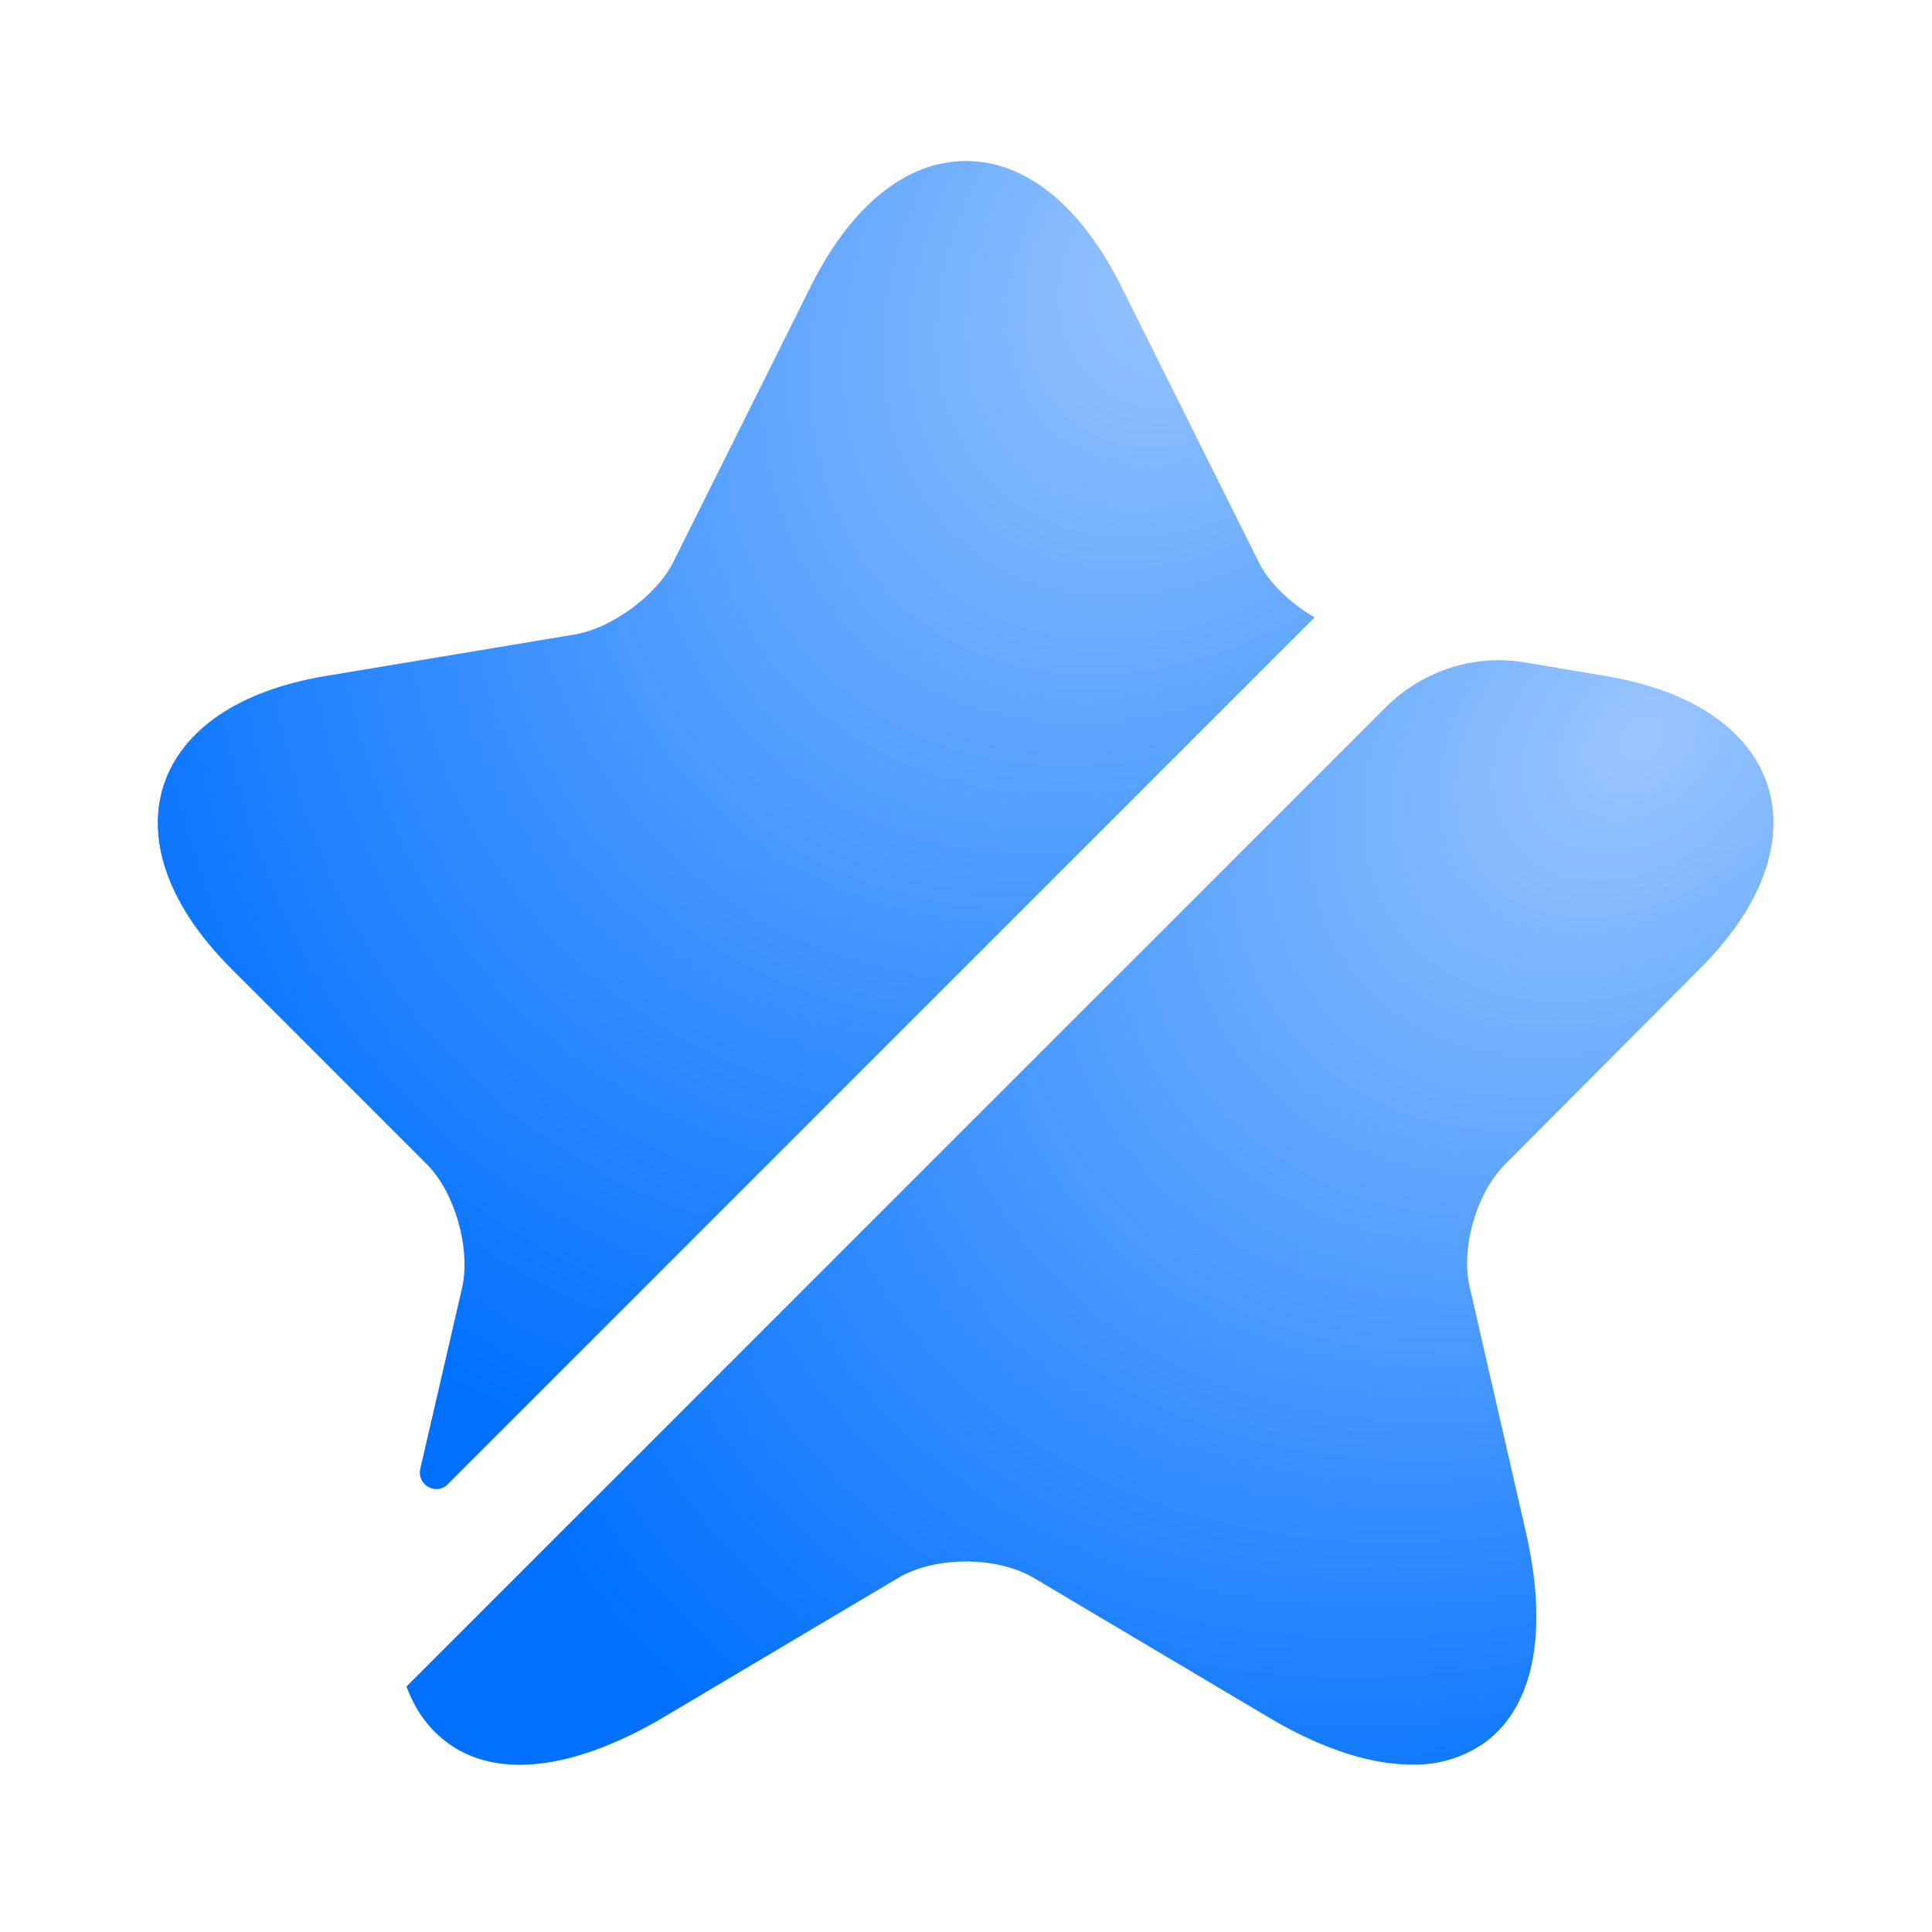 <svg xmlns="http://www.w3.org/2000/svg" width="24" height="24" fill="none"><path fill="url(#a)" d="M5.74 16c.11-.49-.09-1.19-.44-1.54l-2.43-2.43c-.76-.76-1.06-1.57-.84-2.27.23-.7.94-1.18 2-1.36l3.12-.52c.45-.08 1-.48 1.21-.89l1.72-3.45C10.58 2.55 11.26 2 12 2s1.42.55 1.92 1.54l1.72 3.45c.13.26.4.51.69.68L5.56 18.44c-.14.14-.38.01-.34-.19L5.74 16Z"></path><path fill="url(#b)" d="M18.7 14.46c-.36.36-.56 1.05-.44 1.54l.69 3.01c.29 1.25.11 2.19-.51 2.64a1.5 1.5 0 0 1-.9.27c-.51 0-1.11-.19-1.77-.58l-2.93-1.74c-.46-.27-1.22-.27-1.68 0l-2.93 1.74c-1.11.65-2.06.76-2.67.31-.23-.17-.4-.4-.51-.7L17.21 8.79c.46-.46 1.11-.67 1.74-.56l1.01.17c1.06.18 1.77.66 2 1.36.22.7-.08 1.51-.84 2.27l-2.42 2.43Z"></path><defs><radialGradient id="a" cx="0" cy="0" r="1" gradientTransform="matrix(-12.349 14.178 -10.602 -9.234 14.982 3.288)" gradientUnits="userSpaceOnUse"><stop stop-color="#99C6FF"></stop><stop offset=".895" stop-color="#0170FF"></stop></radialGradient><radialGradient id="b" cx="0" cy="0" r="1" gradientTransform="rotate(141.06 8.58 8.25) scale(18.761 13.847)" gradientUnits="userSpaceOnUse"><stop stop-color="#99C6FF"></stop><stop offset=".895" stop-color="#0170FF"></stop></radialGradient></defs></svg>